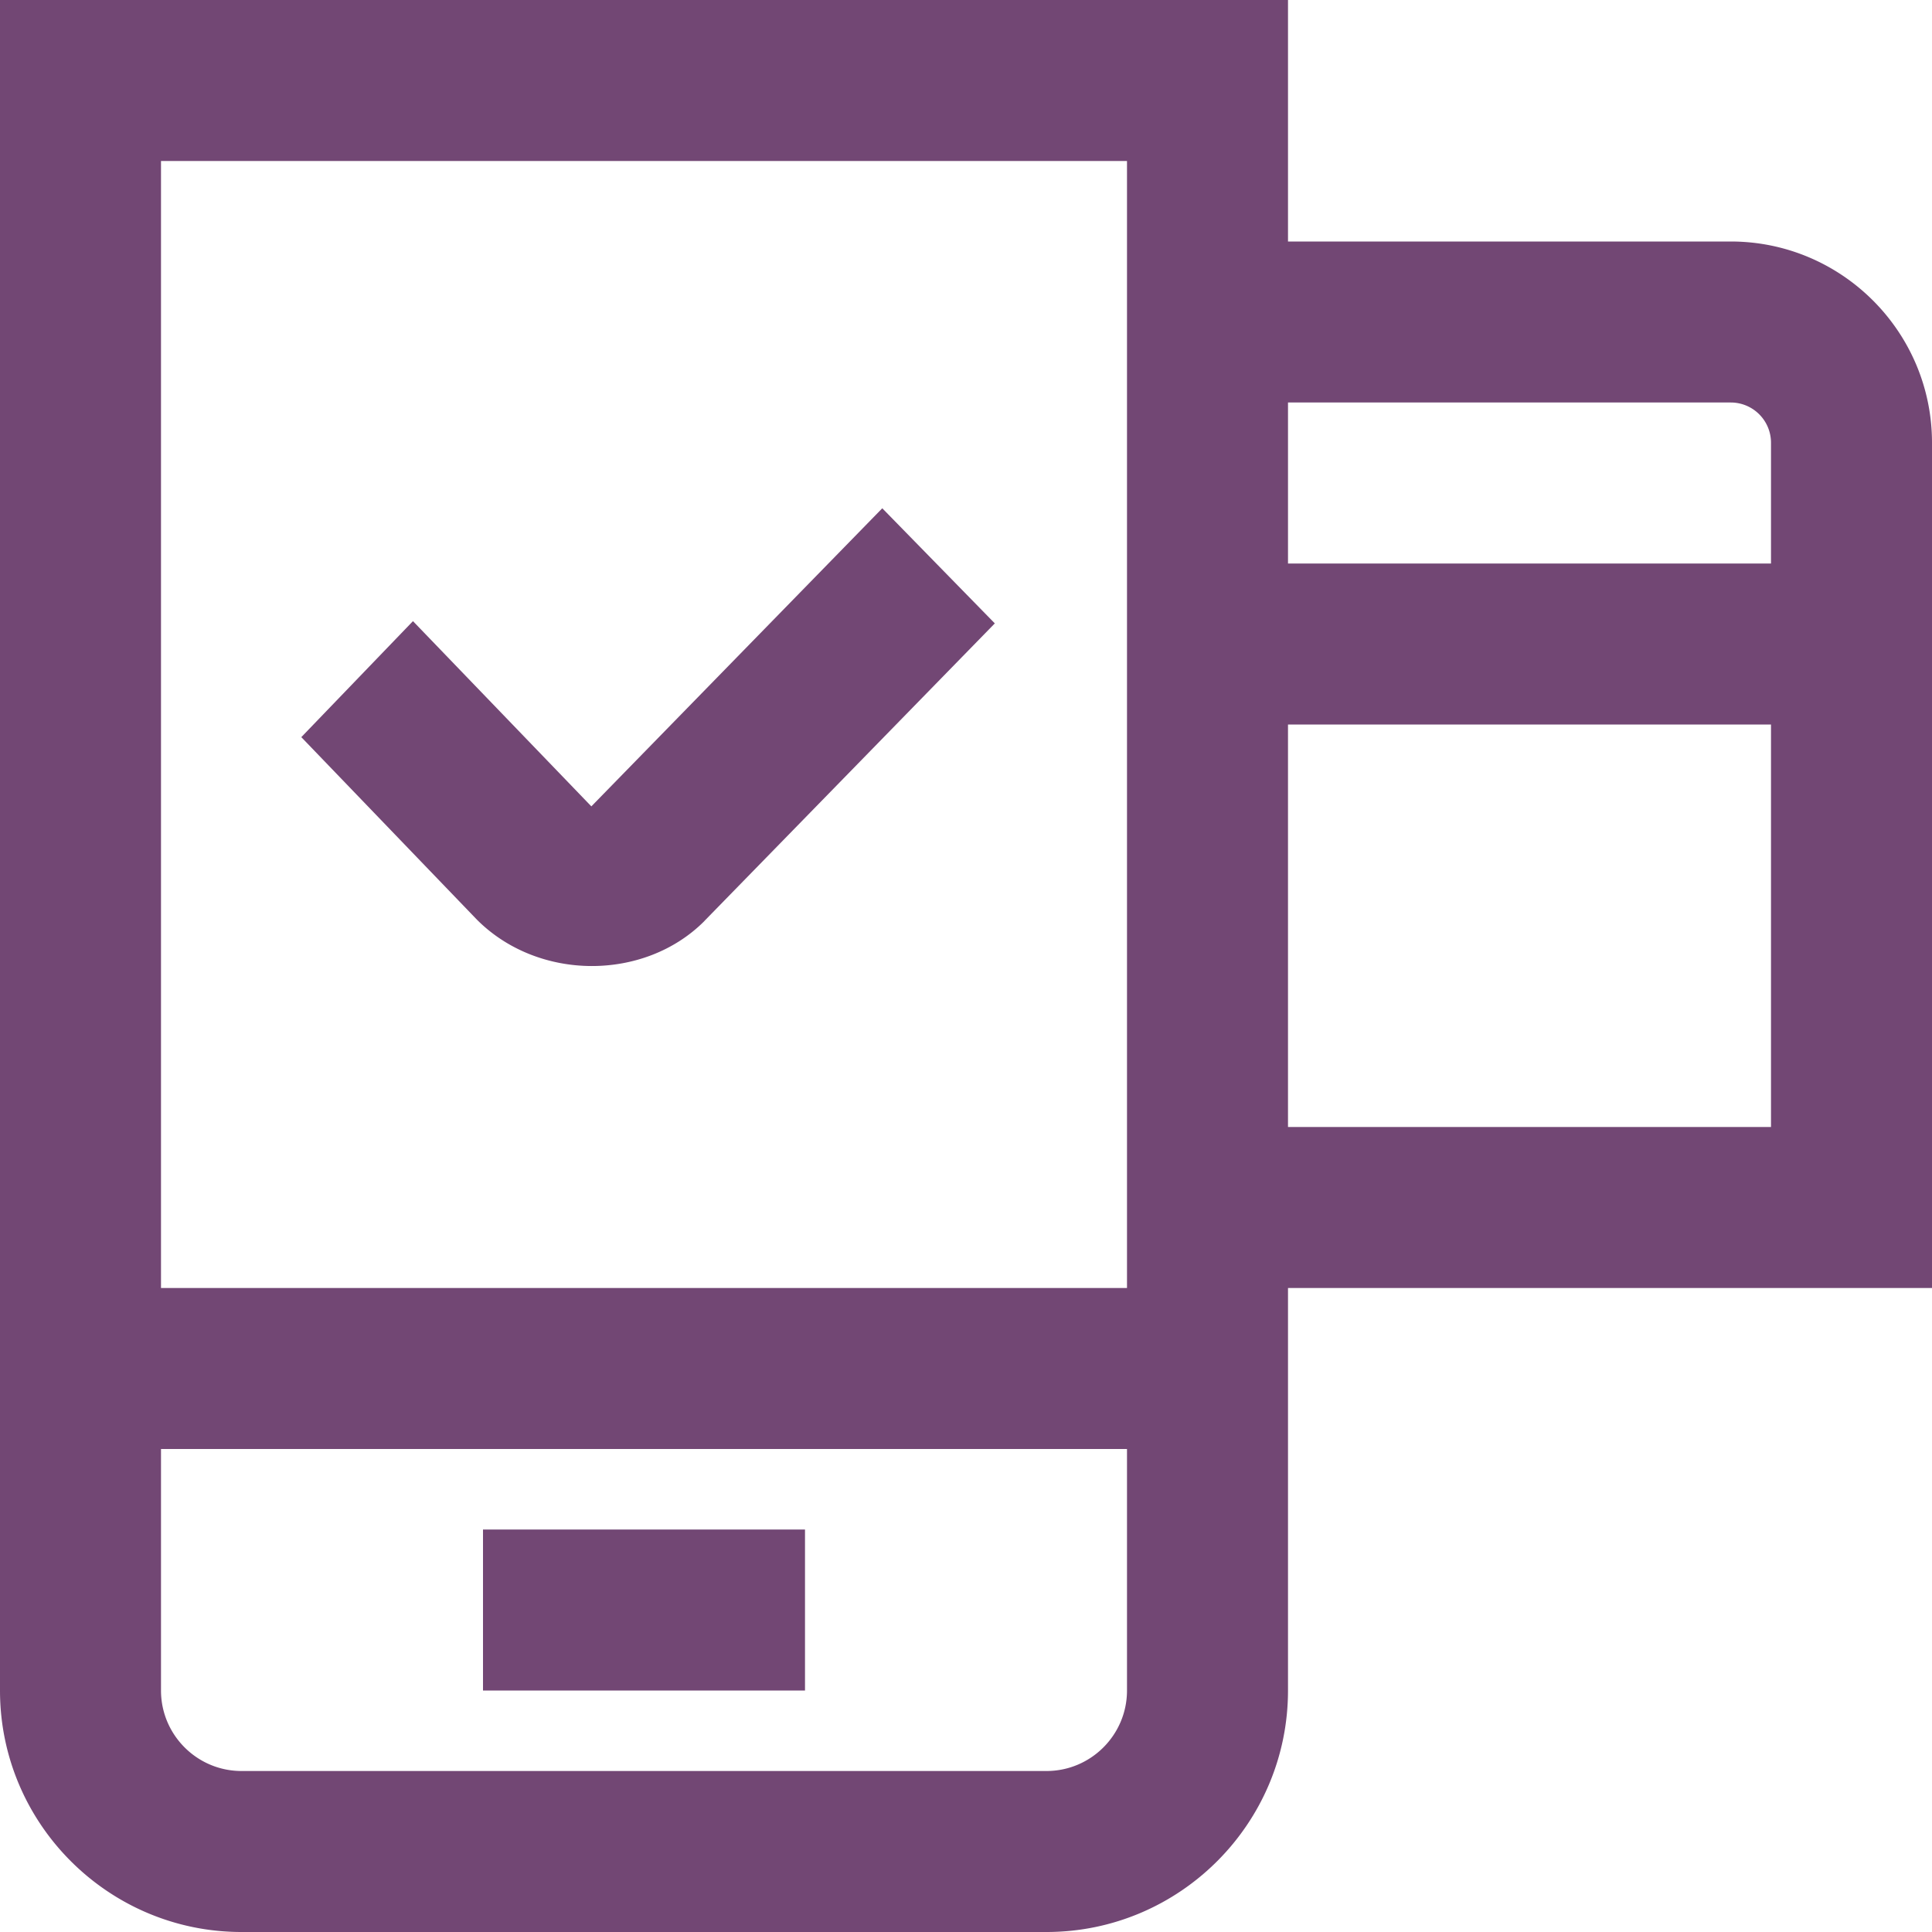 <svg xmlns="http://www.w3.org/2000/svg" version="1.1" xmlns:xlink="http://www.w3.org/1999/xlink" width="512" height="512" x="0" y="0" viewBox="0 0 24 24" style="enable-background:new 0 0 512 512" xml:space="preserve" class=""><g><path d="M24 5.5C24 4.122 22.879 3 21.5 3H16V0H0v21c0 1.654 1.346 3 3 3h10c1.654 0 3-1.346 3-3v-5h8V5.5ZM21.5 5a.5.5 0 0 1 .5.5V7h-6V5h5.5ZM14 21c0 .551-.448 1-1 1H3c-.552 0-1-.449-1-1v-3h12v3Zm0-5H2V2h12v14Zm2-2V9h6v5h-6ZM5.925 11.425 3.743 9.157 5.13 7.716l2.216 2.301 3.614-3.703 1.398 1.43-3.607 3.696h.001l-.004.004c-.744.744-2.058.746-2.823-.019ZM10 21H6v-2h4v2Z" fill="#724774" opacity="1" data-original="#000000" class=""></path></g></svg>